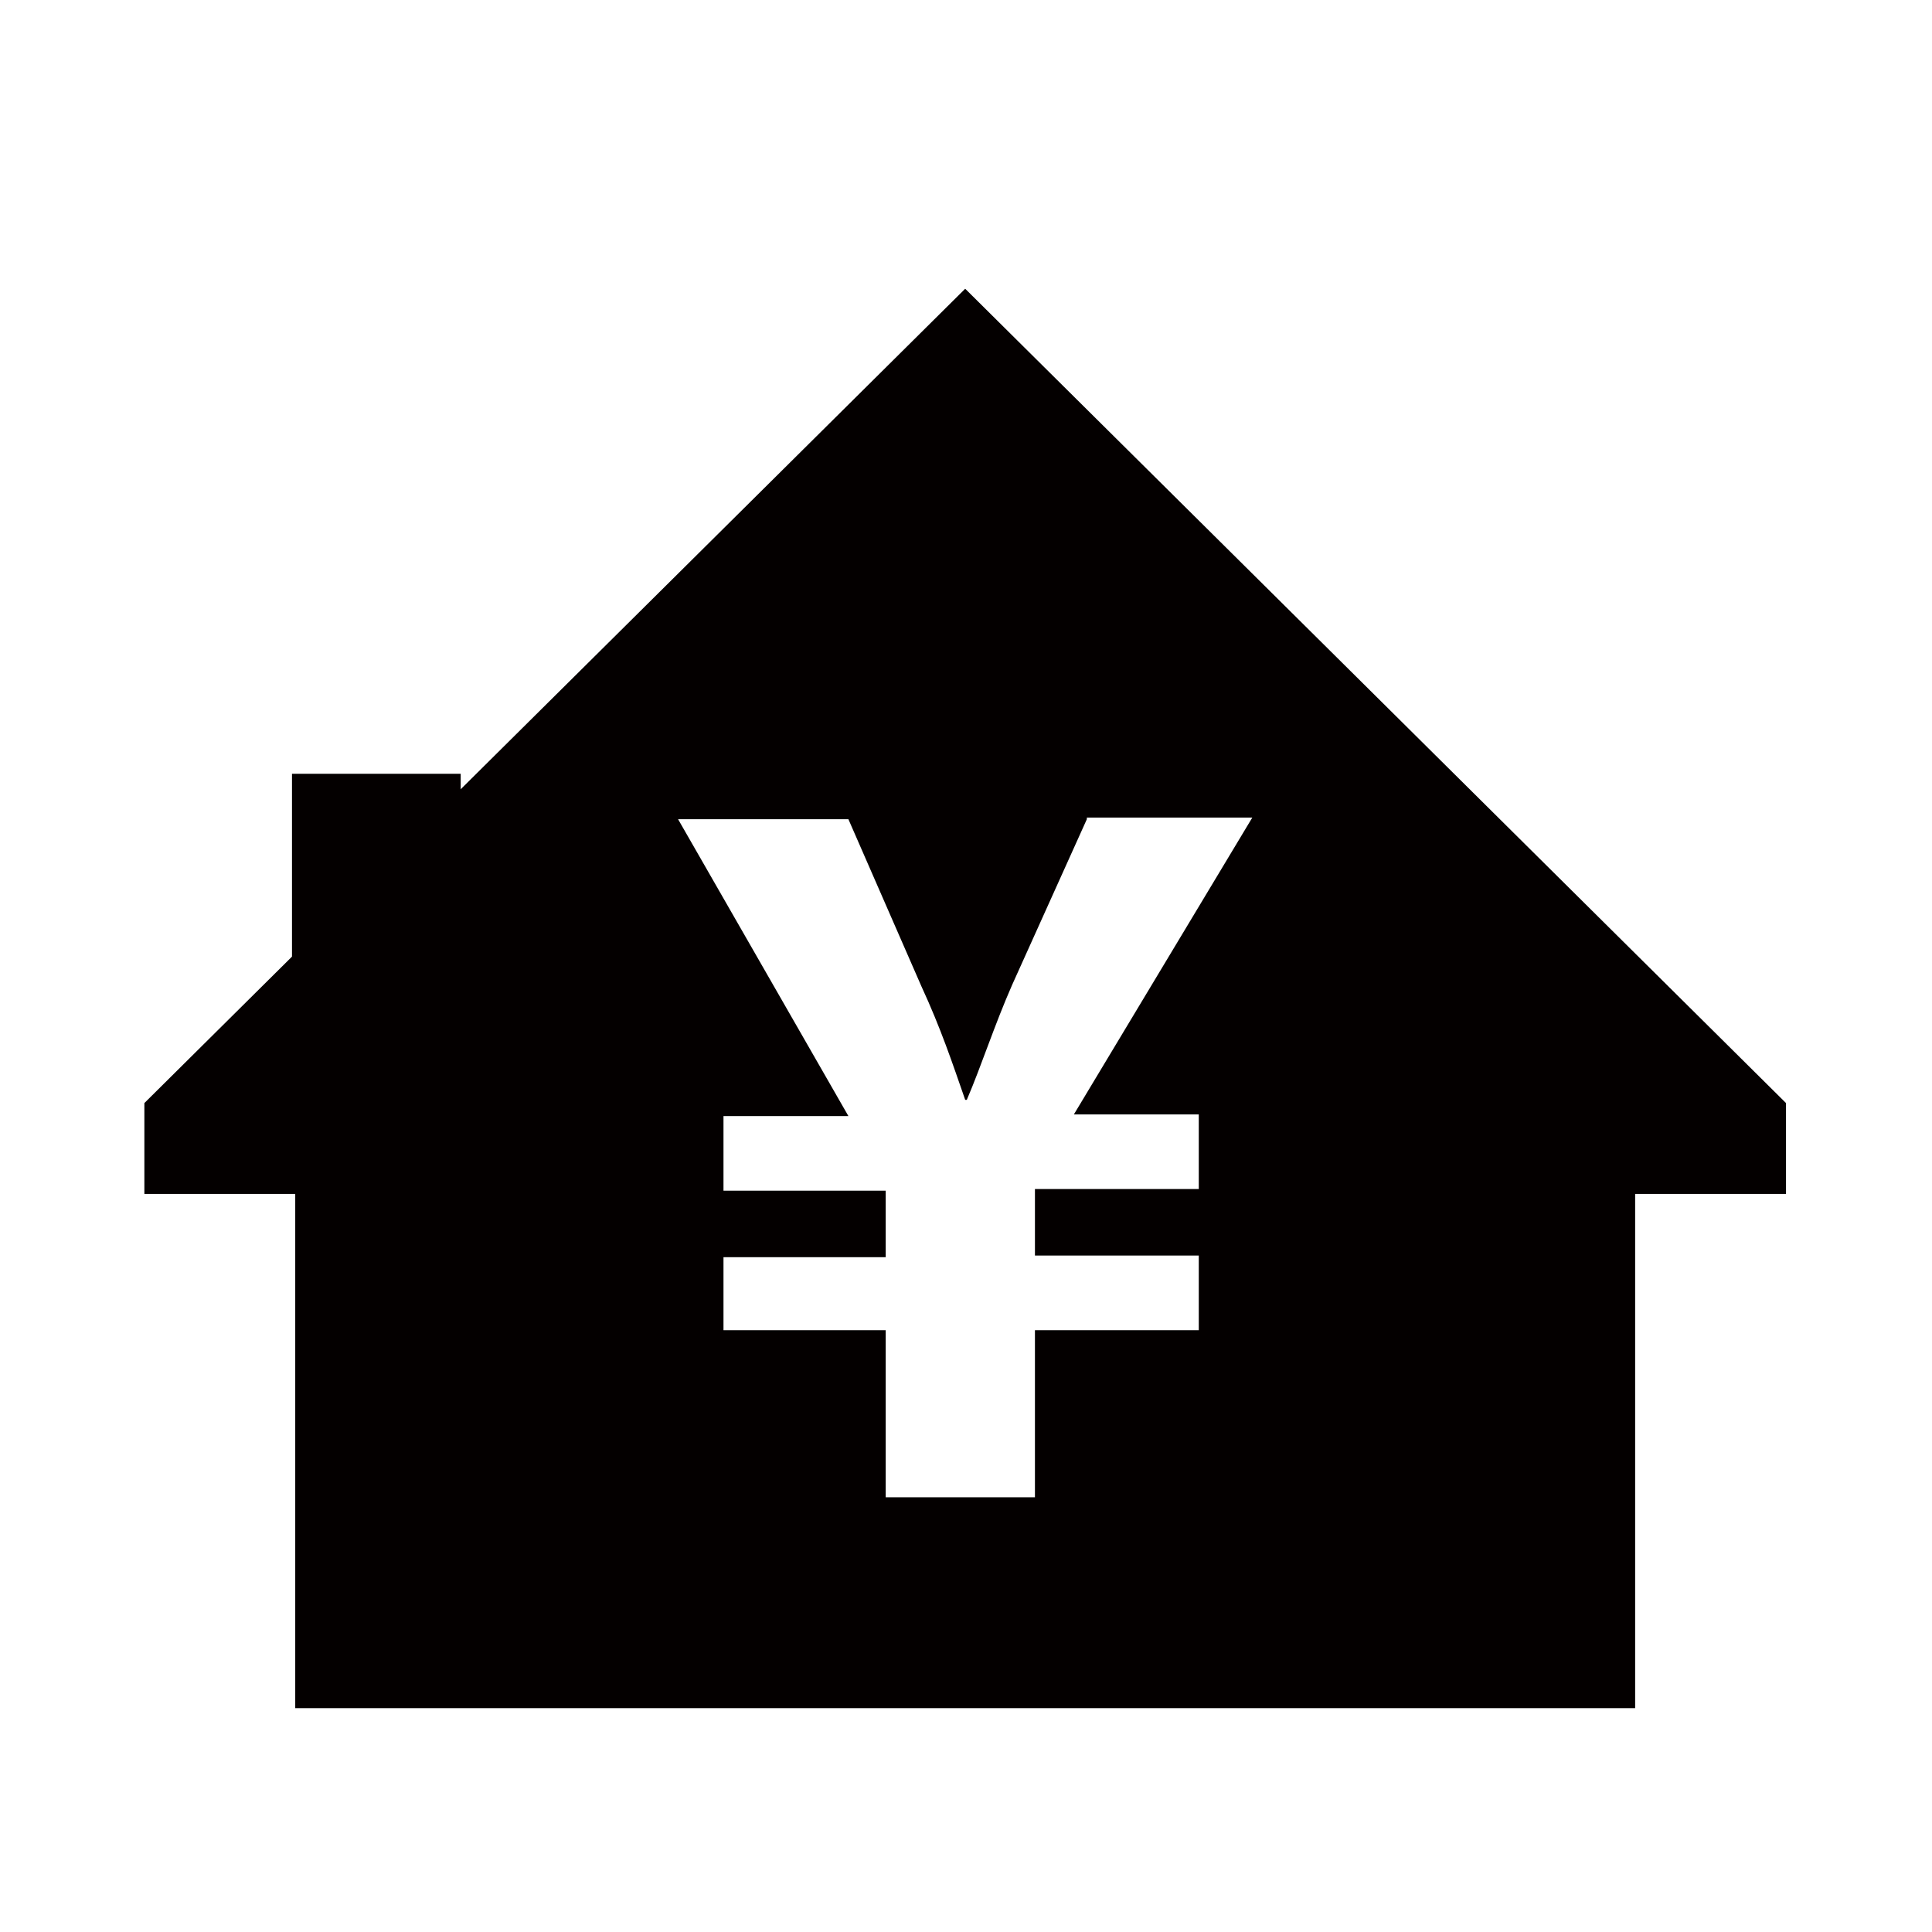 <?xml version="1.0" encoding="utf-8"?>
<!-- Generator: Adobe Illustrator 22.1.0, SVG Export Plug-In . SVG Version: 6.00 Build 0)  -->
<svg version="1.1" id="Layer_1" xmlns="http://www.w3.org/2000/svg" xmlns:xlink="http://www.w3.org/1999/xlink" x="0px" y="0px"
	 viewBox="0 0 119.1 119.1" style="enable-background:new 0 0 119.1 119.1;" xml:space="preserve">
<style type="text/css">
	.st0{fill-rule:evenodd;clip-rule:evenodd;fill:#040000;}
</style>
<polygon class="st0" points="18,47.7 28.4,47.7 28.4,52.6 18,62.8 18,47.7 "/>
<path class="st0" d="M110.1,68v5.6h-9.3v31.7c-63.6,0-43.7,0-82.6,0V73.6H8.9V68l50.6-50.2L110.1,68L110.1,68z M67,50.5l-4.6,10.2
	c-1.1,2.5-1.9,5-2.8,7.1h-0.1c-0.8-2.3-1.5-4.4-2.7-7l-4.5-10.3H41.8l10.5,18.3h-7.7v4.6h10v4.1h-10V82h10v10.3h9.2V82h10.1v-4.6
	H63.8v-4.1h10.1v-4.6h-7.7l11-18.3H67z"/>
</svg>

